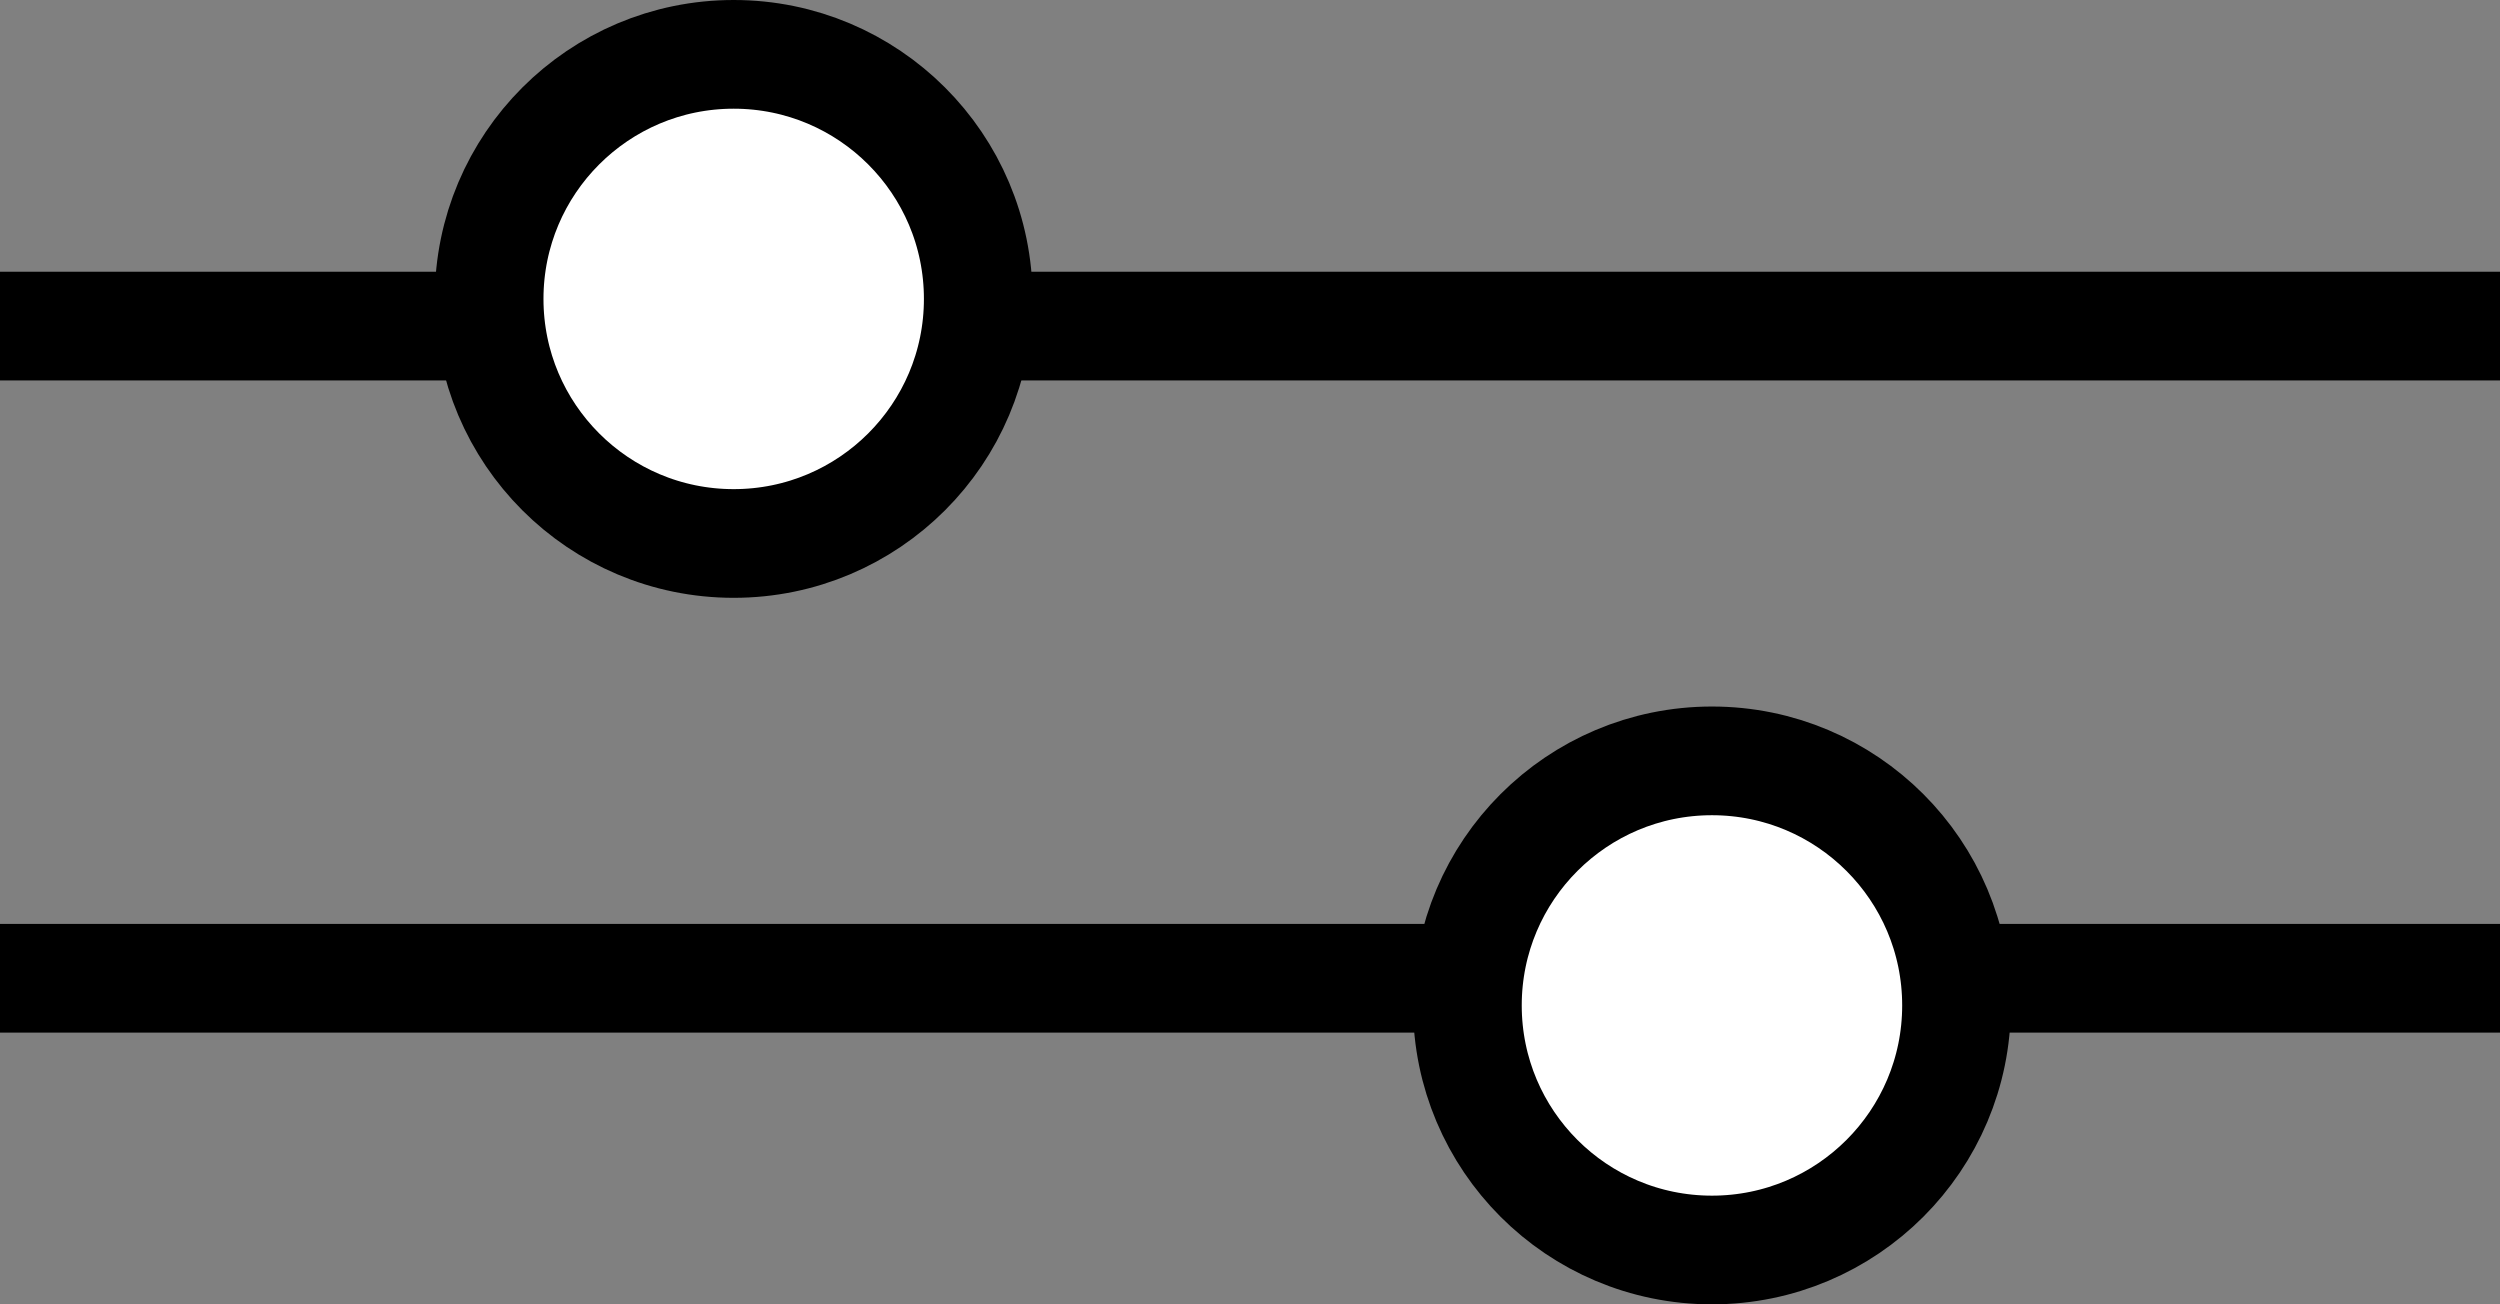 <svg width="46" height="24" viewBox="0 0 46 24" fill="none" xmlns="http://www.w3.org/2000/svg">
<rect x="0" y="0" width="46" height="24" fill="#808080" stroke="none"/>
<line y1="6" x2="46" y2="6" stroke="black" stroke-width="2"/>
<line y1="18" x2="46" y2="18" stroke="black" stroke-width="2"/>
<circle cx="13.5" cy="5.5" r="4.5" fill="white" stroke="black" stroke-width="2"/>
<circle cx="31.5" cy="18.5" r="4.5" fill="white" stroke="black" stroke-width="2"/>
</svg>
